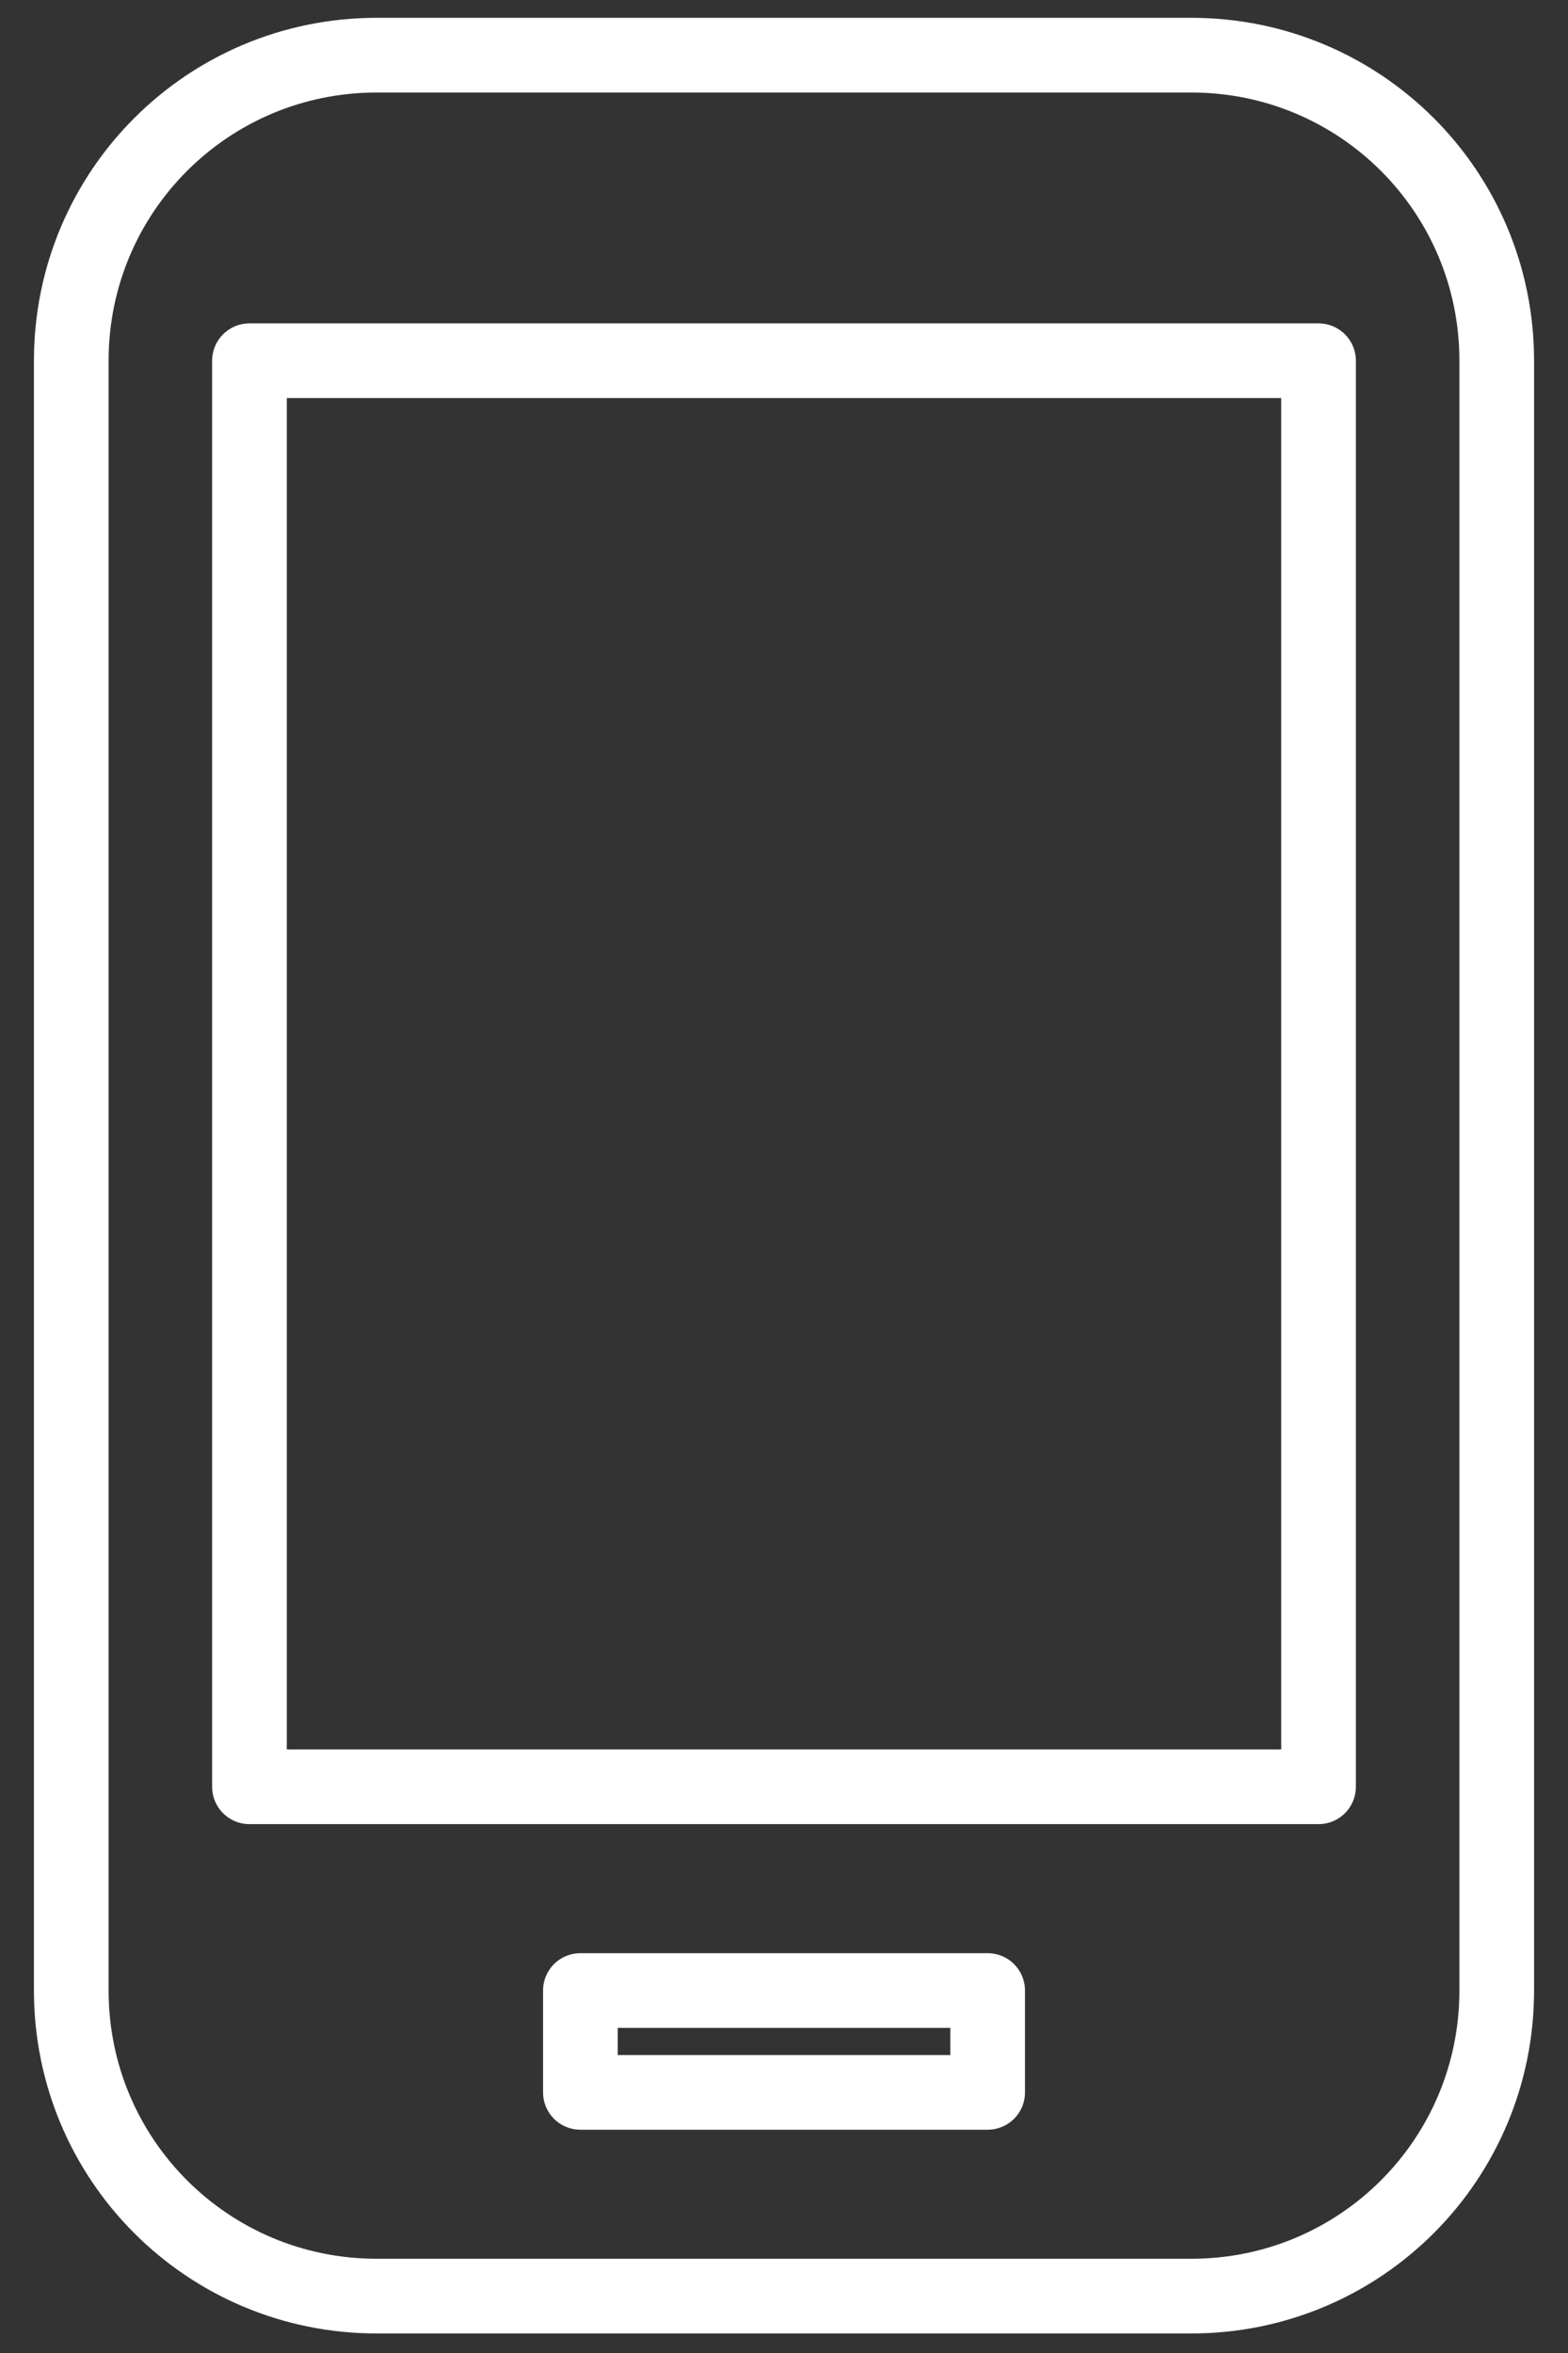 <svg width="42" height="63" viewBox="0 0 42 63" fill="none" xmlns="http://www.w3.org/2000/svg">
<rect x="0" y="0" width="42" height="63" fill="#333333" stroke="none"/>
<path d="M31.909 1.477H10.091C5.564 1.477 1.909 5.131 1.909 9.658V53.295C1.909 57.822 5.564 61.477 10.091 61.477H31.909C36.437 61.477 40.091 57.822 40.091 53.295V9.658C40.091 5.131 36.437 1.477 31.909 1.477ZM26.455 56.022H15.546V53.295H26.455V56.022ZM35.318 47.84H6.682V9.658H35.318V47.84Z" stroke="white" stroke-width="2" stroke-linejoin="round"/>
</svg>
